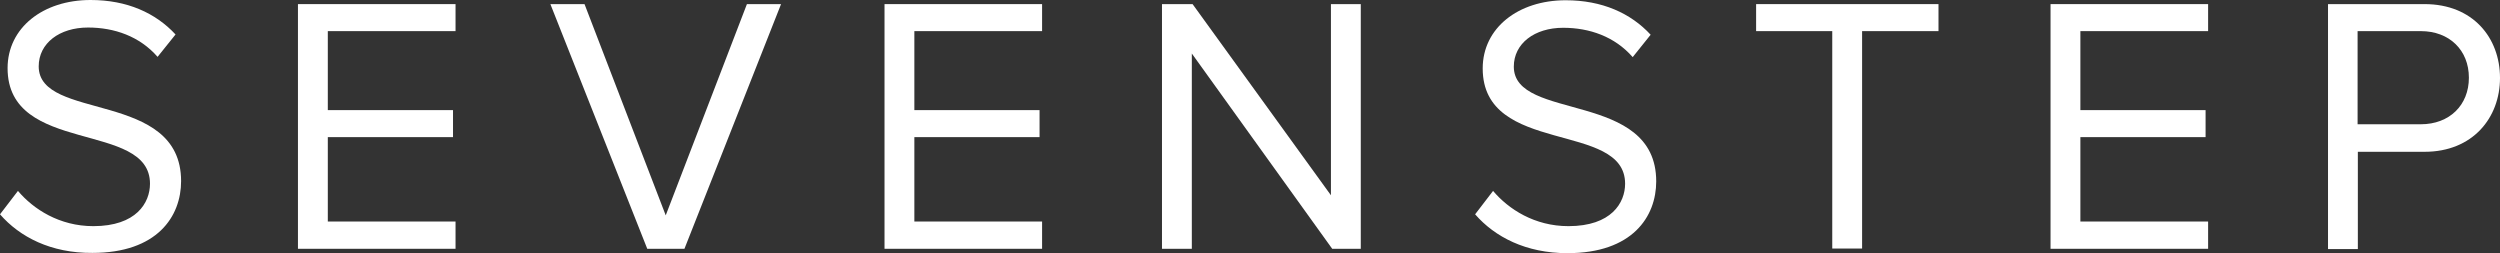 <svg width="237" height="24" viewBox="0 0 237 24" fill="none" xmlns="http://www.w3.org/2000/svg">
<rect x="0" y="0" width="237" height="24" fill="#333333" stroke="none"/>
<path d="M0 20.317L1.702 18.098C3.165 19.829 5.635 21.439 8.848 21.439C12.924 21.439 14.219 19.22 14.219 17.415C14.219 11.415 0.719 14.732 0.719 6.463C0.719 2.634 4.076 0 8.584 0C12.037 0 14.747 1.22 16.641 3.268L14.938 5.39C13.236 3.439 10.838 2.61 8.344 2.61C5.635 2.61 3.669 4.098 3.669 6.293C3.669 11.512 17.168 8.512 17.168 17.171C17.168 20.512 14.914 23.976 8.752 23.976C4.82 24 1.87 22.463 0 20.317Z" fill="white"/>
<path d="M28.246 23.585V0.39H43.185V2.951H31.076V10.439H42.945V13H31.076V21H43.185V23.585H28.246Z" fill="white"/>
<path d="M61.36 23.585L52.176 0.39H55.413L63.111 20.415L70.808 0.39H74.044L64.885 23.585H61.36Z" fill="white"/>
<path d="M83.852 23.585V0.39H98.79V2.951H86.681V10.439H98.55V13H86.681V21H98.79V23.585H83.852Z" fill="white"/>
<path d="M126.293 23.585L112.985 5.073V23.585H110.156V0.39H113.057L126.173 18.512V0.39H129.002V23.585H126.293Z" fill="white"/>
<path d="M139.841 20.317L141.543 18.098C143.006 19.829 145.475 21.439 148.688 21.439C152.765 21.439 154.06 19.22 154.06 17.415C154.06 11.439 140.56 14.78 140.56 6.488C140.56 2.659 143.917 0.024 148.425 0.024C151.878 0.024 154.587 1.244 156.481 3.293L154.779 5.415C153.076 3.463 150.679 2.634 148.185 2.634C145.475 2.634 143.509 4.122 143.509 6.317C143.509 11.537 157.009 8.537 157.009 17.195C157.009 20.537 154.755 24 148.593 24C144.66 24 141.711 22.463 139.841 20.317Z" fill="white"/>
<path d="M173.698 23.585V2.951H166.48V0.39H183.769V2.951H176.527V23.561H173.698V23.585Z" fill="white"/>
<path d="M194.391 23.585V0.39H209.329V2.951H197.22V10.439H209.089V13H197.22V21H209.329V23.585H194.391Z" fill="white"/>
<path d="M220.695 23.585V0.39H229.854C234.434 0.39 237 3.585 237 7.39C237 11.171 234.41 14.39 229.854 14.39H223.524V23.61H220.695V23.585ZM234.051 7.366C234.051 4.756 232.204 2.951 229.495 2.951H223.5V11.78H229.495C232.204 11.78 234.051 9.976 234.051 7.366Z" fill="white"/>
</svg>
